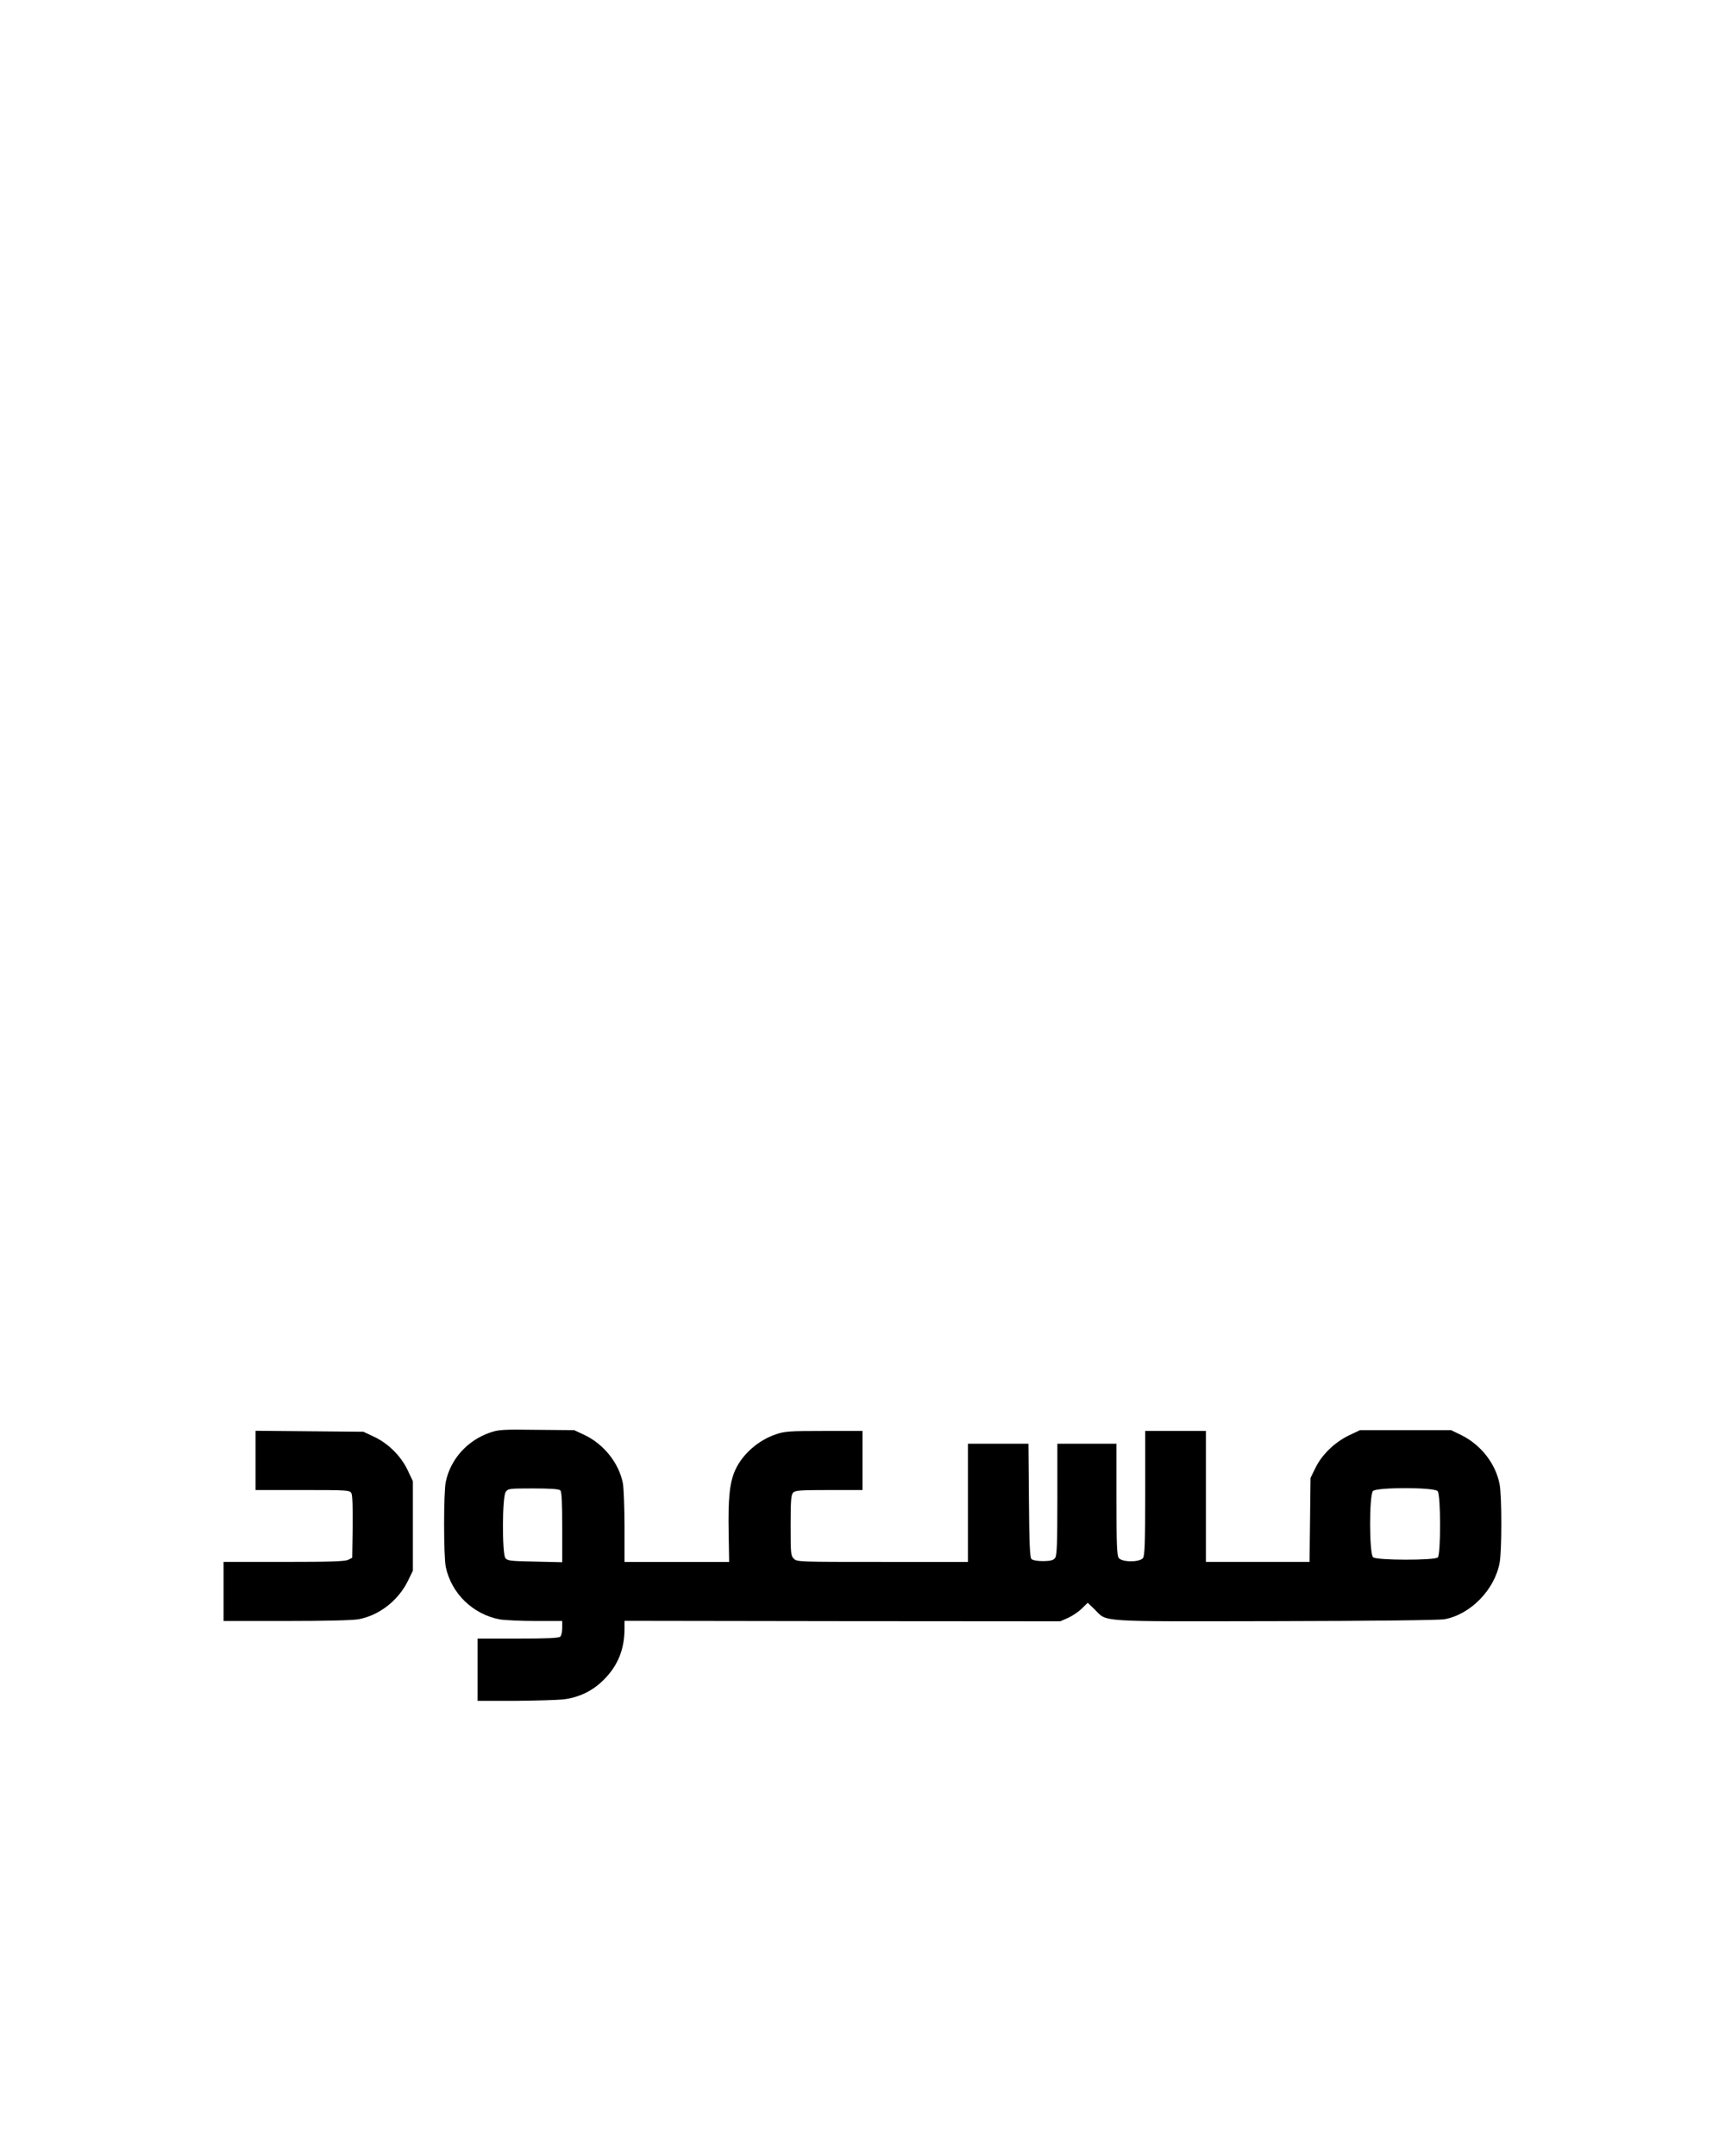 <?xml version="1.0" encoding="UTF-8" standalone="yes"?>
<svg version="1.0" xmlns="http://www.w3.org/2000/svg" width="1080" height="1350" viewBox="0 0 1080 1350" preserveAspectRatio="xMidYMid meet">
  <g transform="translate(0,1350) scale(0.1,-0.1)" fill="#000000" stroke="none">
    <path d="M3066 4529 c-140 -49 -245 -165 -275 -307 -14 -69 -14 -465 0 -534
35 -165 169 -296 338 -328 30 -5 130 -10 222 -10 l169 0 0 -43 c0 -24 -5 -48
-12 -55 -9 -9 -82 -12 -265 -12 l-253 0 0 -195 0 -195 233 0 c127 1 264 5 304
9 99 12 186 54 256 126 86 87 127 189 127 317 l0 49 1364 -2 1364 -1 48 21
c27 12 66 38 87 59 l37 36 43 -41 c82 -81 -2 -76 1131 -74 591 1 1031 6 1060
12 163 30 314 185 345 354 14 76 14 414 0 490 -24 129 -116 247 -238 308 l-66
32 -285 0 -285 0 -68 -32 c-89 -43 -169 -119 -210 -202 l-32 -65 -3 -263 -3
-263 -325 0 -324 0 0 410 0 410 -190 0 -190 0 0 -388 c0 -320 -3 -392 -14
-408 -21 -27 -132 -27 -152 1 -11 15 -14 85 -14 367 l0 348 -185 0 -185 0 0
-348 c0 -282 -3 -352 -14 -367 -11 -15 -27 -19 -74 -20 -37 0 -66 5 -74 13
-10 10 -14 93 -16 367 l-3 355 -189 0 -190 0 0 -370 0 -370 -535 0 c-522 0
-535 0 -555 20 -19 19 -20 33 -20 209 0 159 3 192 16 205 13 14 48 16 225 16
l209 0 0 185 0 185 -240 0 c-217 0 -247 -2 -302 -21 -110 -37 -208 -123 -254
-222 -36 -79 -46 -178 -42 -394 l3 -183 -327 0 -328 0 0 219 c0 120 -5 243
-10 272 -24 126 -118 245 -239 303 l-66 31 -235 2 c-216 3 -240 1 -294 -18z
m442 -361 c9 -9 12 -74 12 -231 l0 -219 -171 4 c-155 3 -172 5 -185 22 -21 30
-20 383 2 414 15 21 21 22 173 22 109 0 161 -4 169 -12z m5493 -5 c20 -23 20
-396 1 -415 -19 -19 -382 -19 -405 1 -25 20 -25 391 -1 415 24 24 385 24 405
-1z"/>
    <path d="M1600 4355 l0 -185 295 0 c283 0 295 -1 305 -20 7 -12 9 -91 8 -212
l-3 -192 -25 -13 c-19 -10 -118 -13 -402 -13 l-378 0 0 -185 0 -185 393 0
c241 0 416 4 452 11 129 24 247 116 308 238 l32 66 0 280 0 280 -32 68 c-42
89 -121 168 -210 210 l-68 32 -337 3 -338 3 0 -186z"/>
  </g>
</svg>